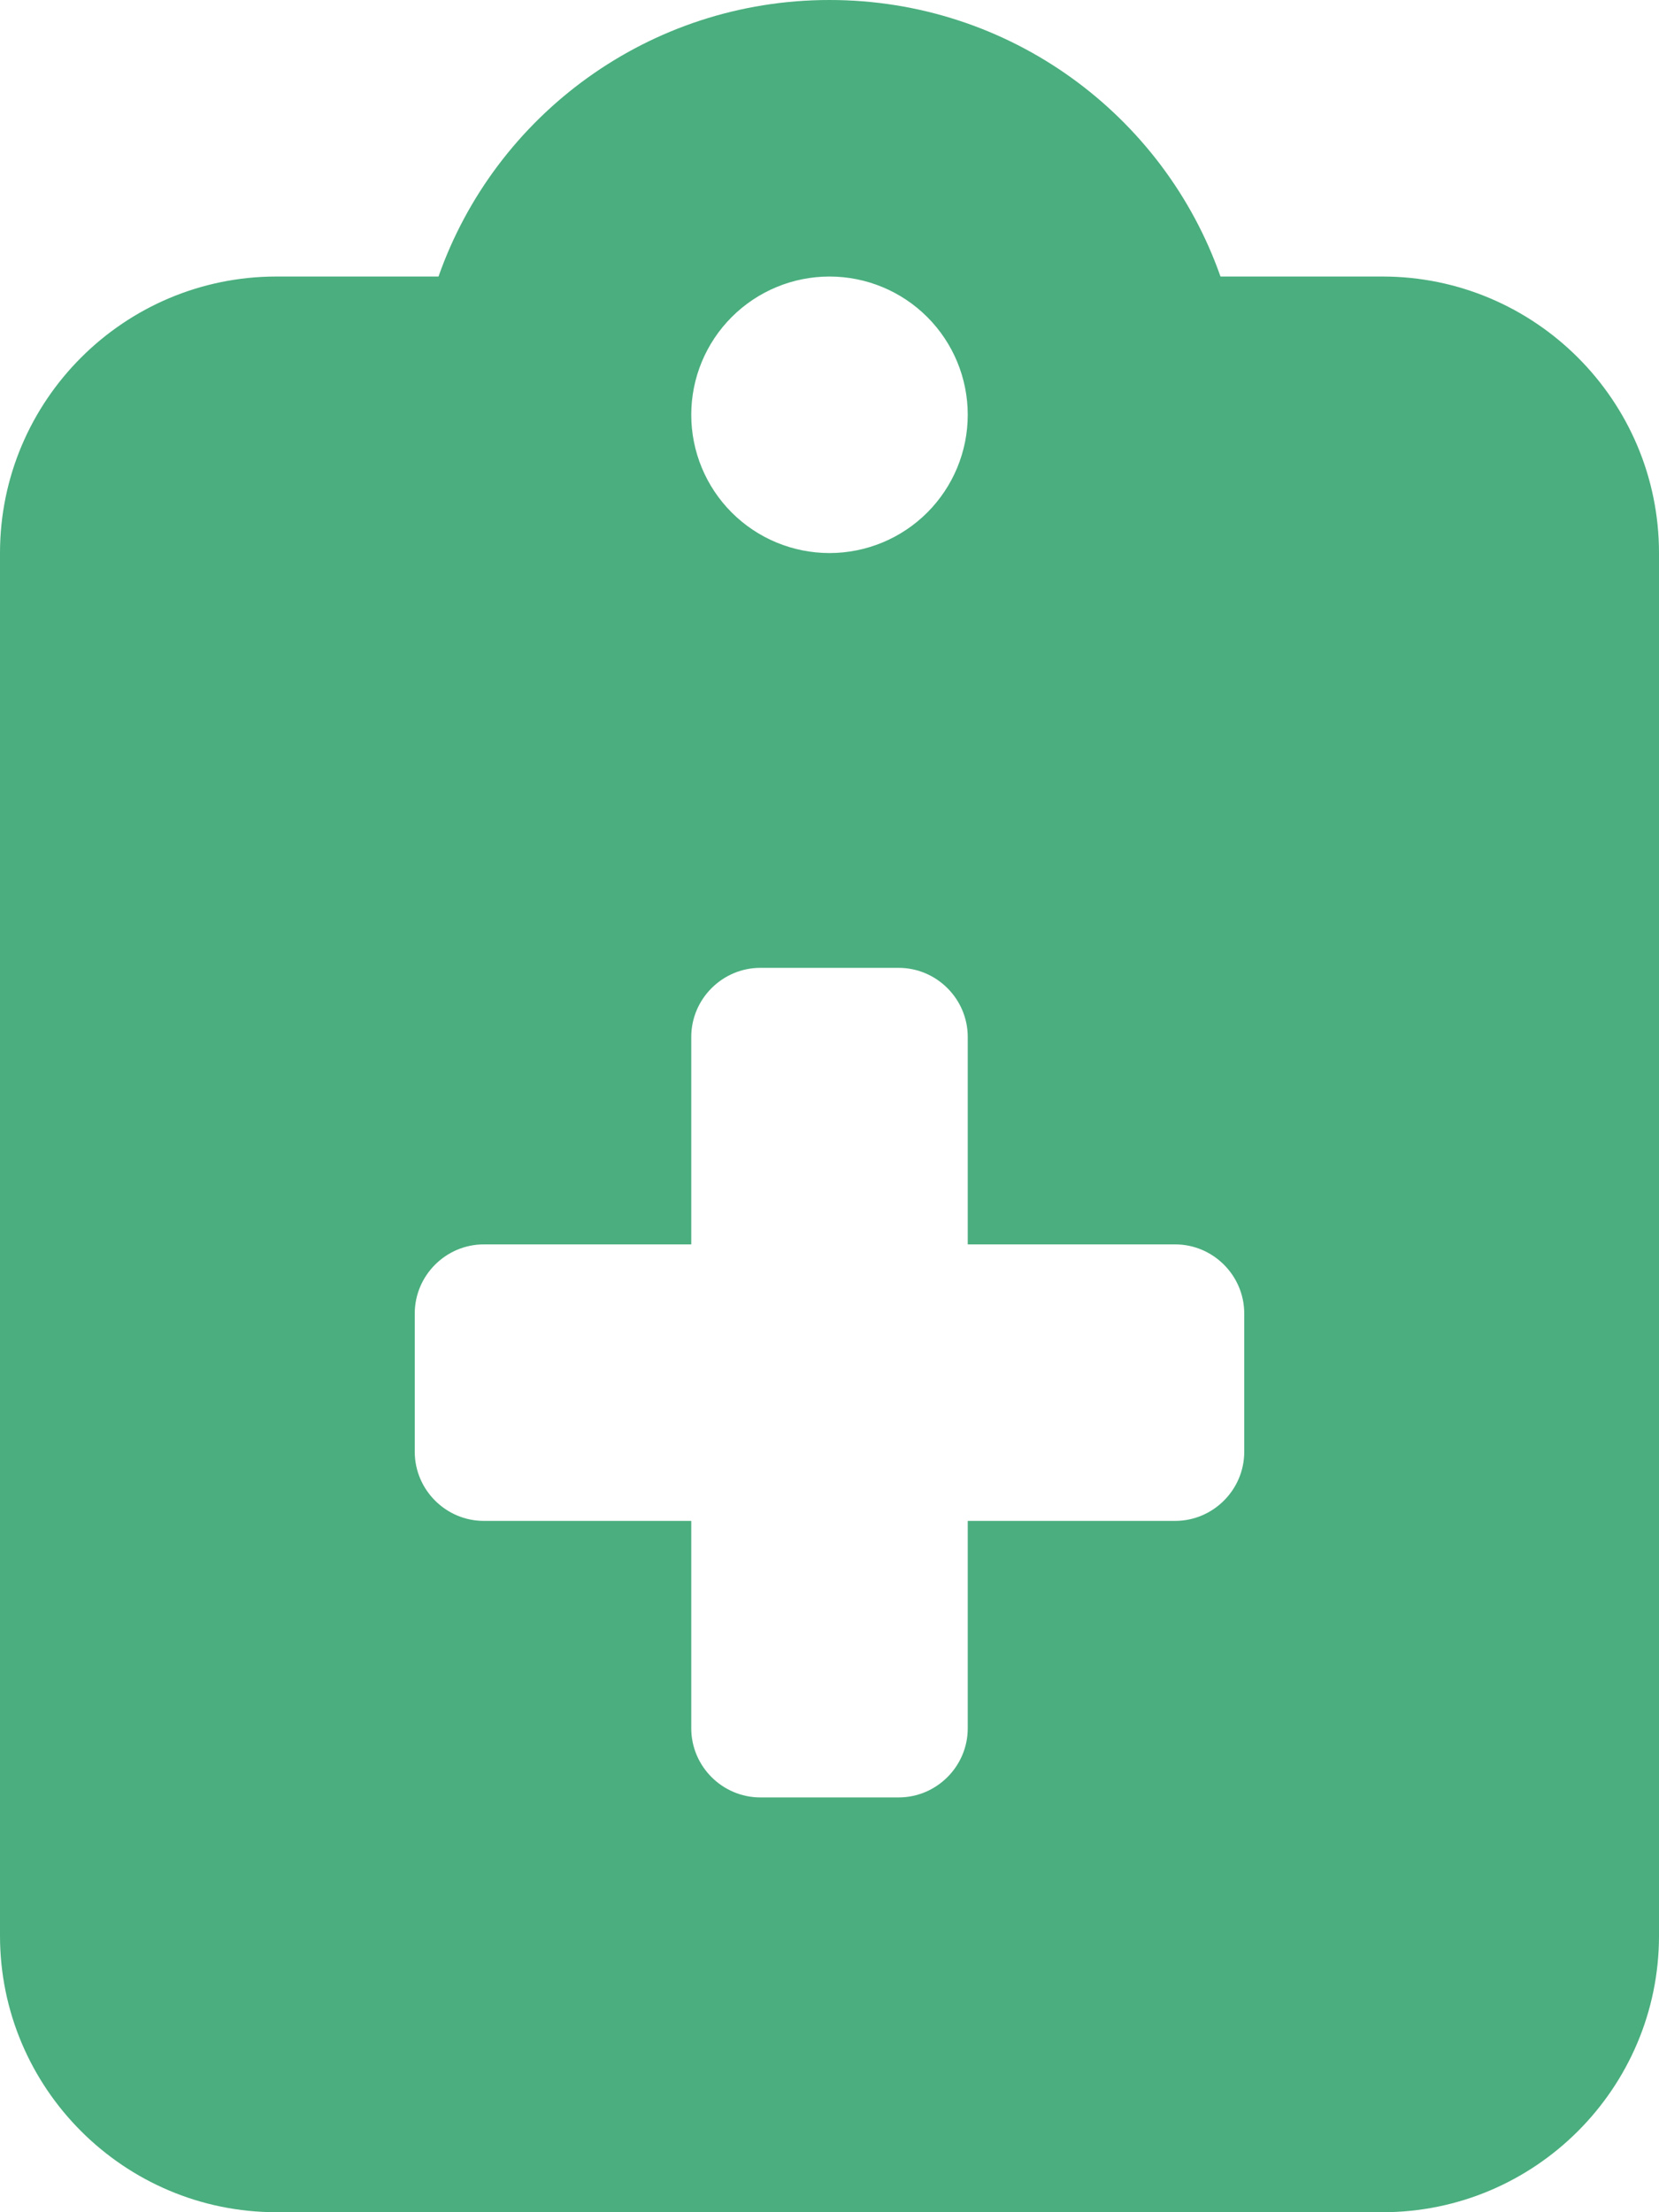 <svg width="384" height="512" viewBox="0 0 384 512" fill="none" xmlns="http://www.w3.org/2000/svg">
<g clip-path="url(#clip0_1_44177)">
<path d="M192 0C150.2 0 114.6 26.7 101.5 64H64C28.7 64 0 92.7 0 128V448C0 483.3 28.7 512 64 512H320C355.3 512 384 483.3 384 448V128C384 92.7 355.3 64 320 64H282.5C269.4 26.7 233.8 0 192 0ZM192 64C200.487 64 208.626 67.371 214.627 73.373C220.629 79.374 224 87.513 224 96C224 104.487 220.629 112.626 214.627 118.627C208.626 124.629 200.487 128 192 128C183.513 128 175.374 124.629 169.373 118.627C163.371 112.626 160 104.487 160 96C160 87.513 163.371 79.374 169.373 73.373C175.374 67.371 183.513 64 192 64ZM160 240C160 231.2 167.2 224 176 224H208C216.8 224 224 231.2 224 240V288H272C280.8 288 288 295.2 288 304V336C288 344.8 280.8 352 272 352H224V400C224 408.8 216.8 416 208 416H176C167.2 416 160 408.8 160 400V352H112C103.2 352 96 344.8 96 336V304C96 295.2 103.2 288 112 288H160V240Z" fill="#4AAE7E"/>
</g>
<defs>
<clipPath id="clip0_1_44177">
<rect width="384" height="512" fill="white"/>
</clipPath>
</defs>
</svg>

